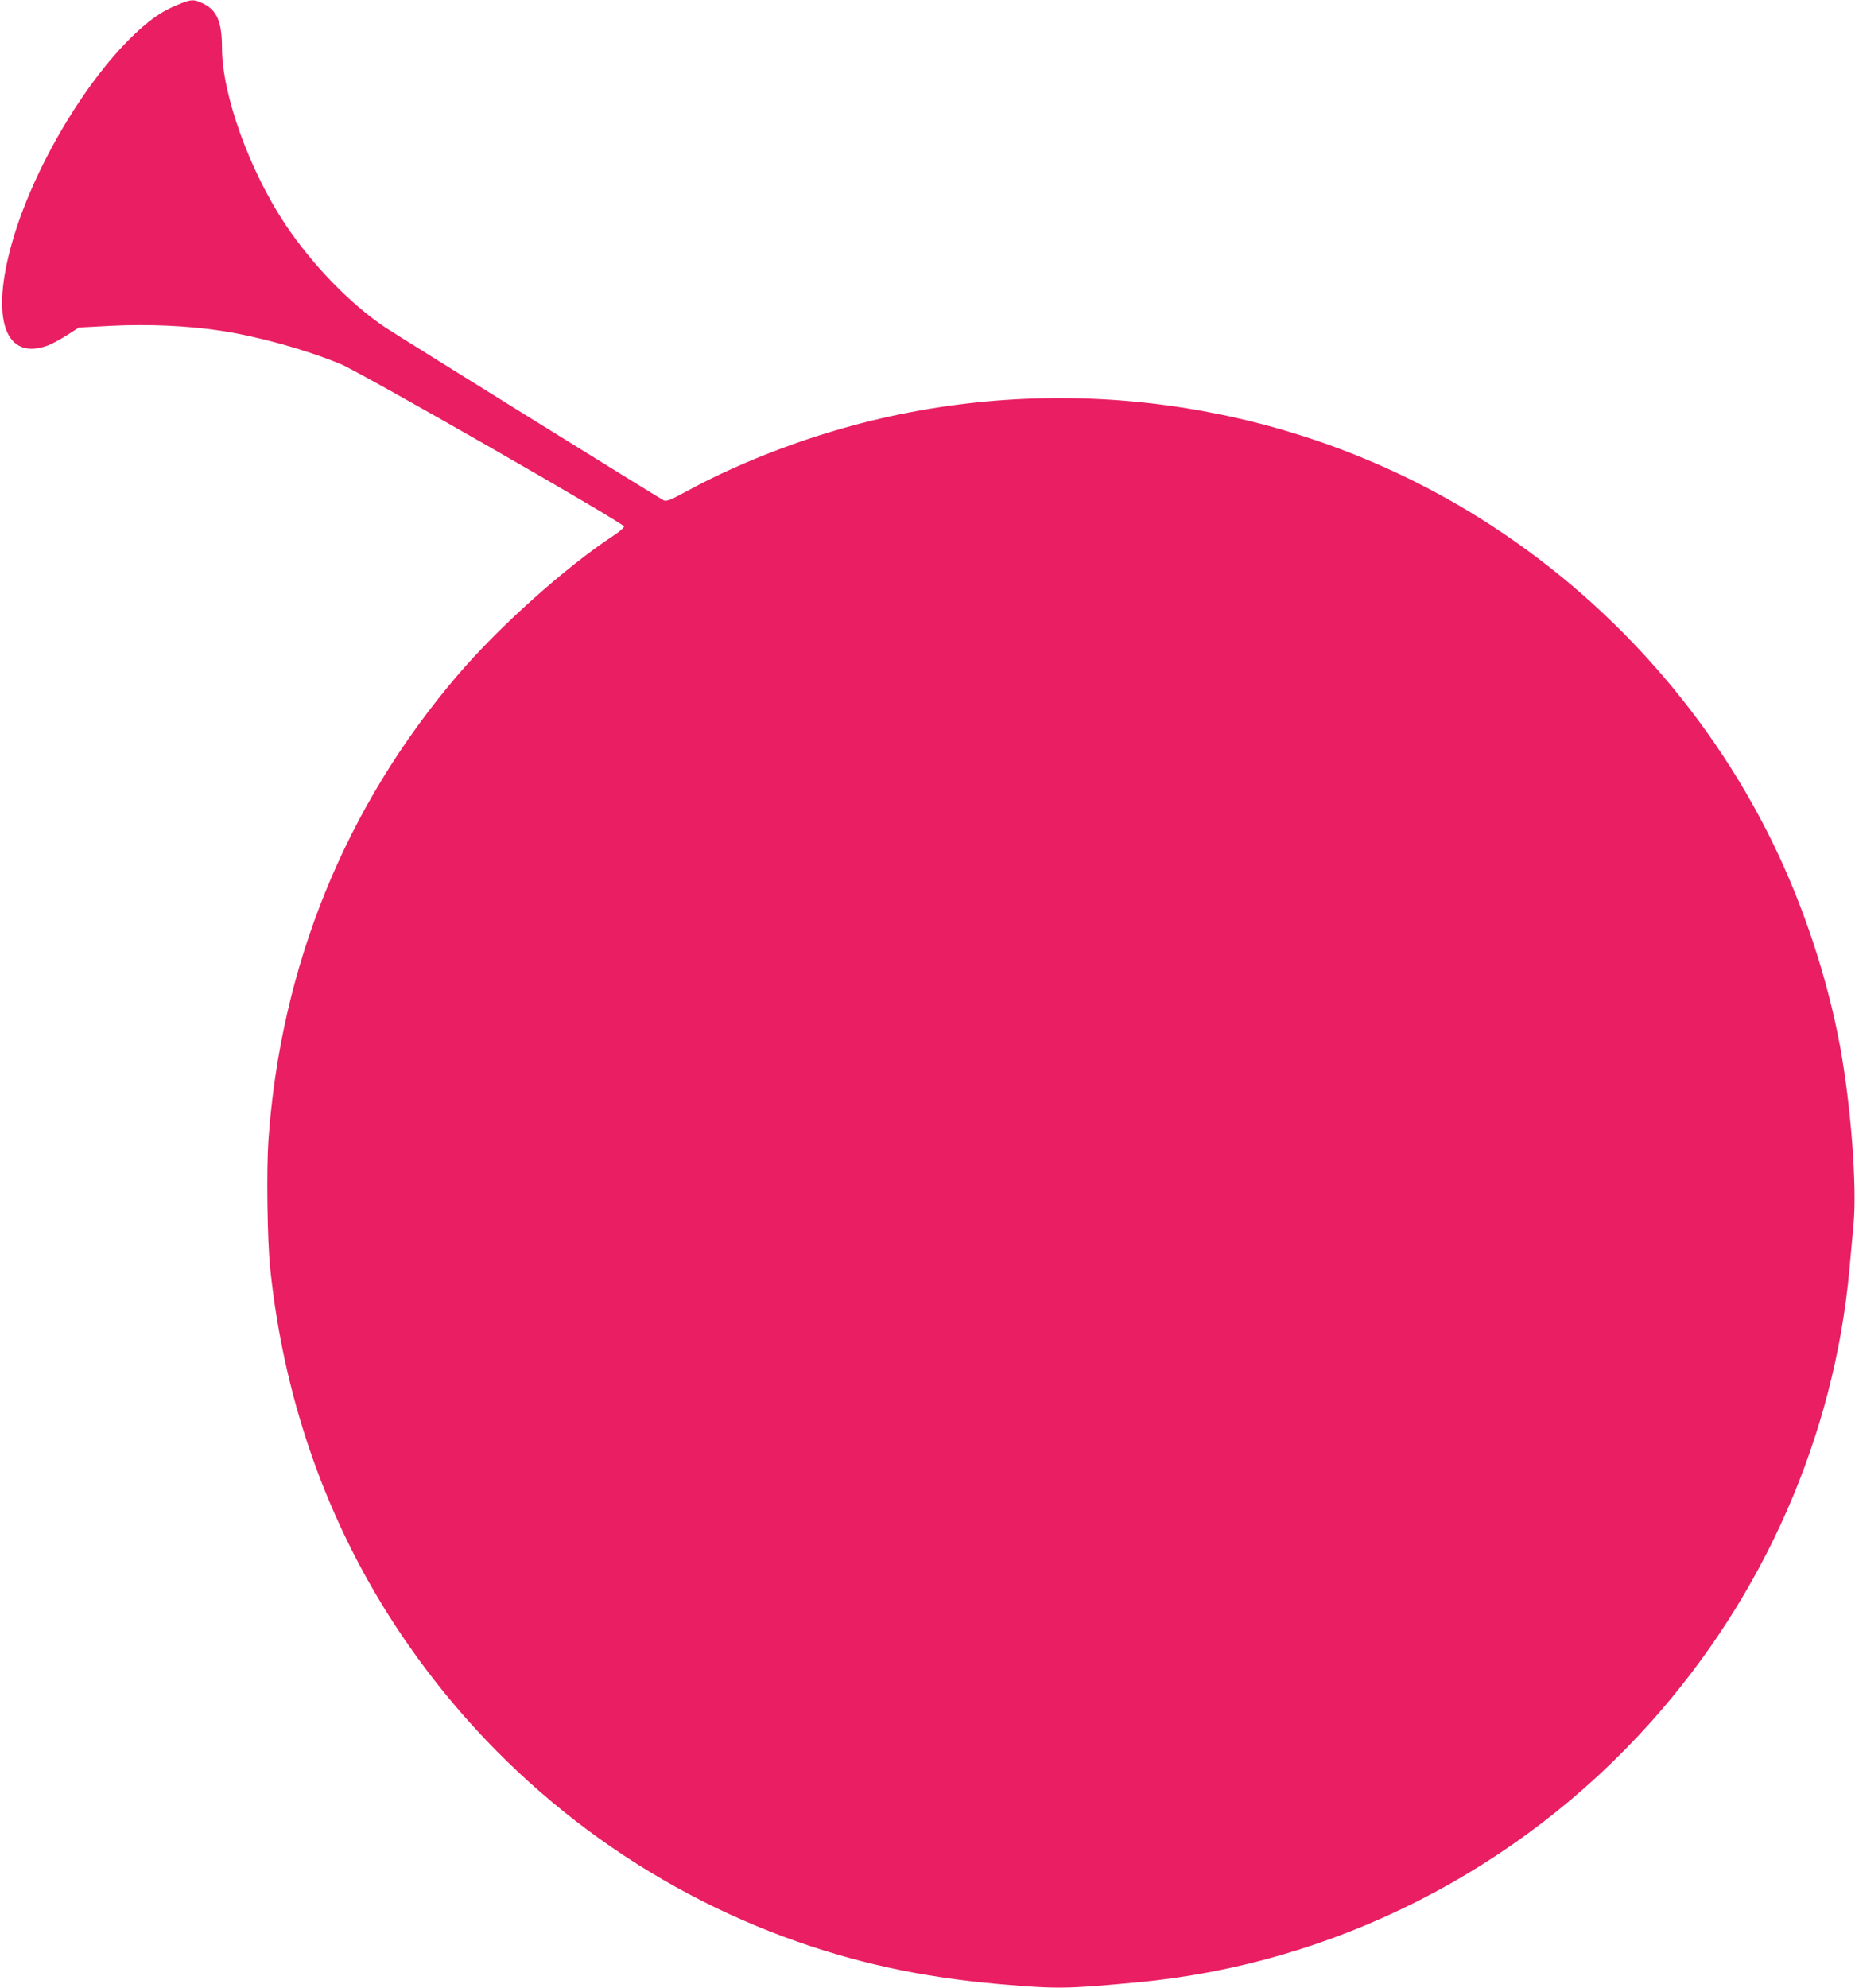 <?xml version="1.0" standalone="no"?>
<!DOCTYPE svg PUBLIC "-//W3C//DTD SVG 20010904//EN"
 "http://www.w3.org/TR/2001/REC-SVG-20010904/DTD/svg10.dtd">
<svg version="1.0" xmlns="http://www.w3.org/2000/svg"
 width="1195pt" height="1280pt" viewBox="0 0 1195 1280"
 preserveAspectRatio="xMidYMid meet">
<g transform="translate(0,1280) scale(0.1,-0.1)"
fill="#e91e63" stroke="none">
<path d="M1149 12771 c-78 -32 -127 -61 -189 -110 -341 -269 -729 -892 -879
-1412 -146 -503 -49 -780 234 -671 22 9 74 37 117 64 l76 49 207 11 c238 12
495 1 710 -32 242 -37 546 -122 769 -214 133 -55 1826 -1025 1826 -1046 0 -8
-31 -35 -68 -59 -309 -203 -738 -587 -1006 -901 -722 -846 -1138 -1869 -1217
-2995 -13 -187 -7 -640 11 -815 91 -894 397 -1728 897 -2441 600 -858 1444
-1511 2418 -1872 441 -163 878 -259 1386 -303 373 -32 430 -31 889 12 1264
118 2453 722 3308 1679 728 815 1178 1841 1276 2910 9 94 21 227 27 296 22
241 -17 757 -86 1135 -81 441 -236 911 -436 1319 -430 880 -1120 1630 -1968
2139 -1122 673 -2481 888 -3766 594 -435 -99 -893 -270 -1265 -473 -100 -55
-127 -65 -144 -57 -23 10 -1722 1065 -1796 1115 -225 151 -468 402 -642 662
-232 349 -408 838 -408 1137 0 169 -33 244 -125 287 -57 27 -75 26 -156 -8z"/>
</g>
</svg>
